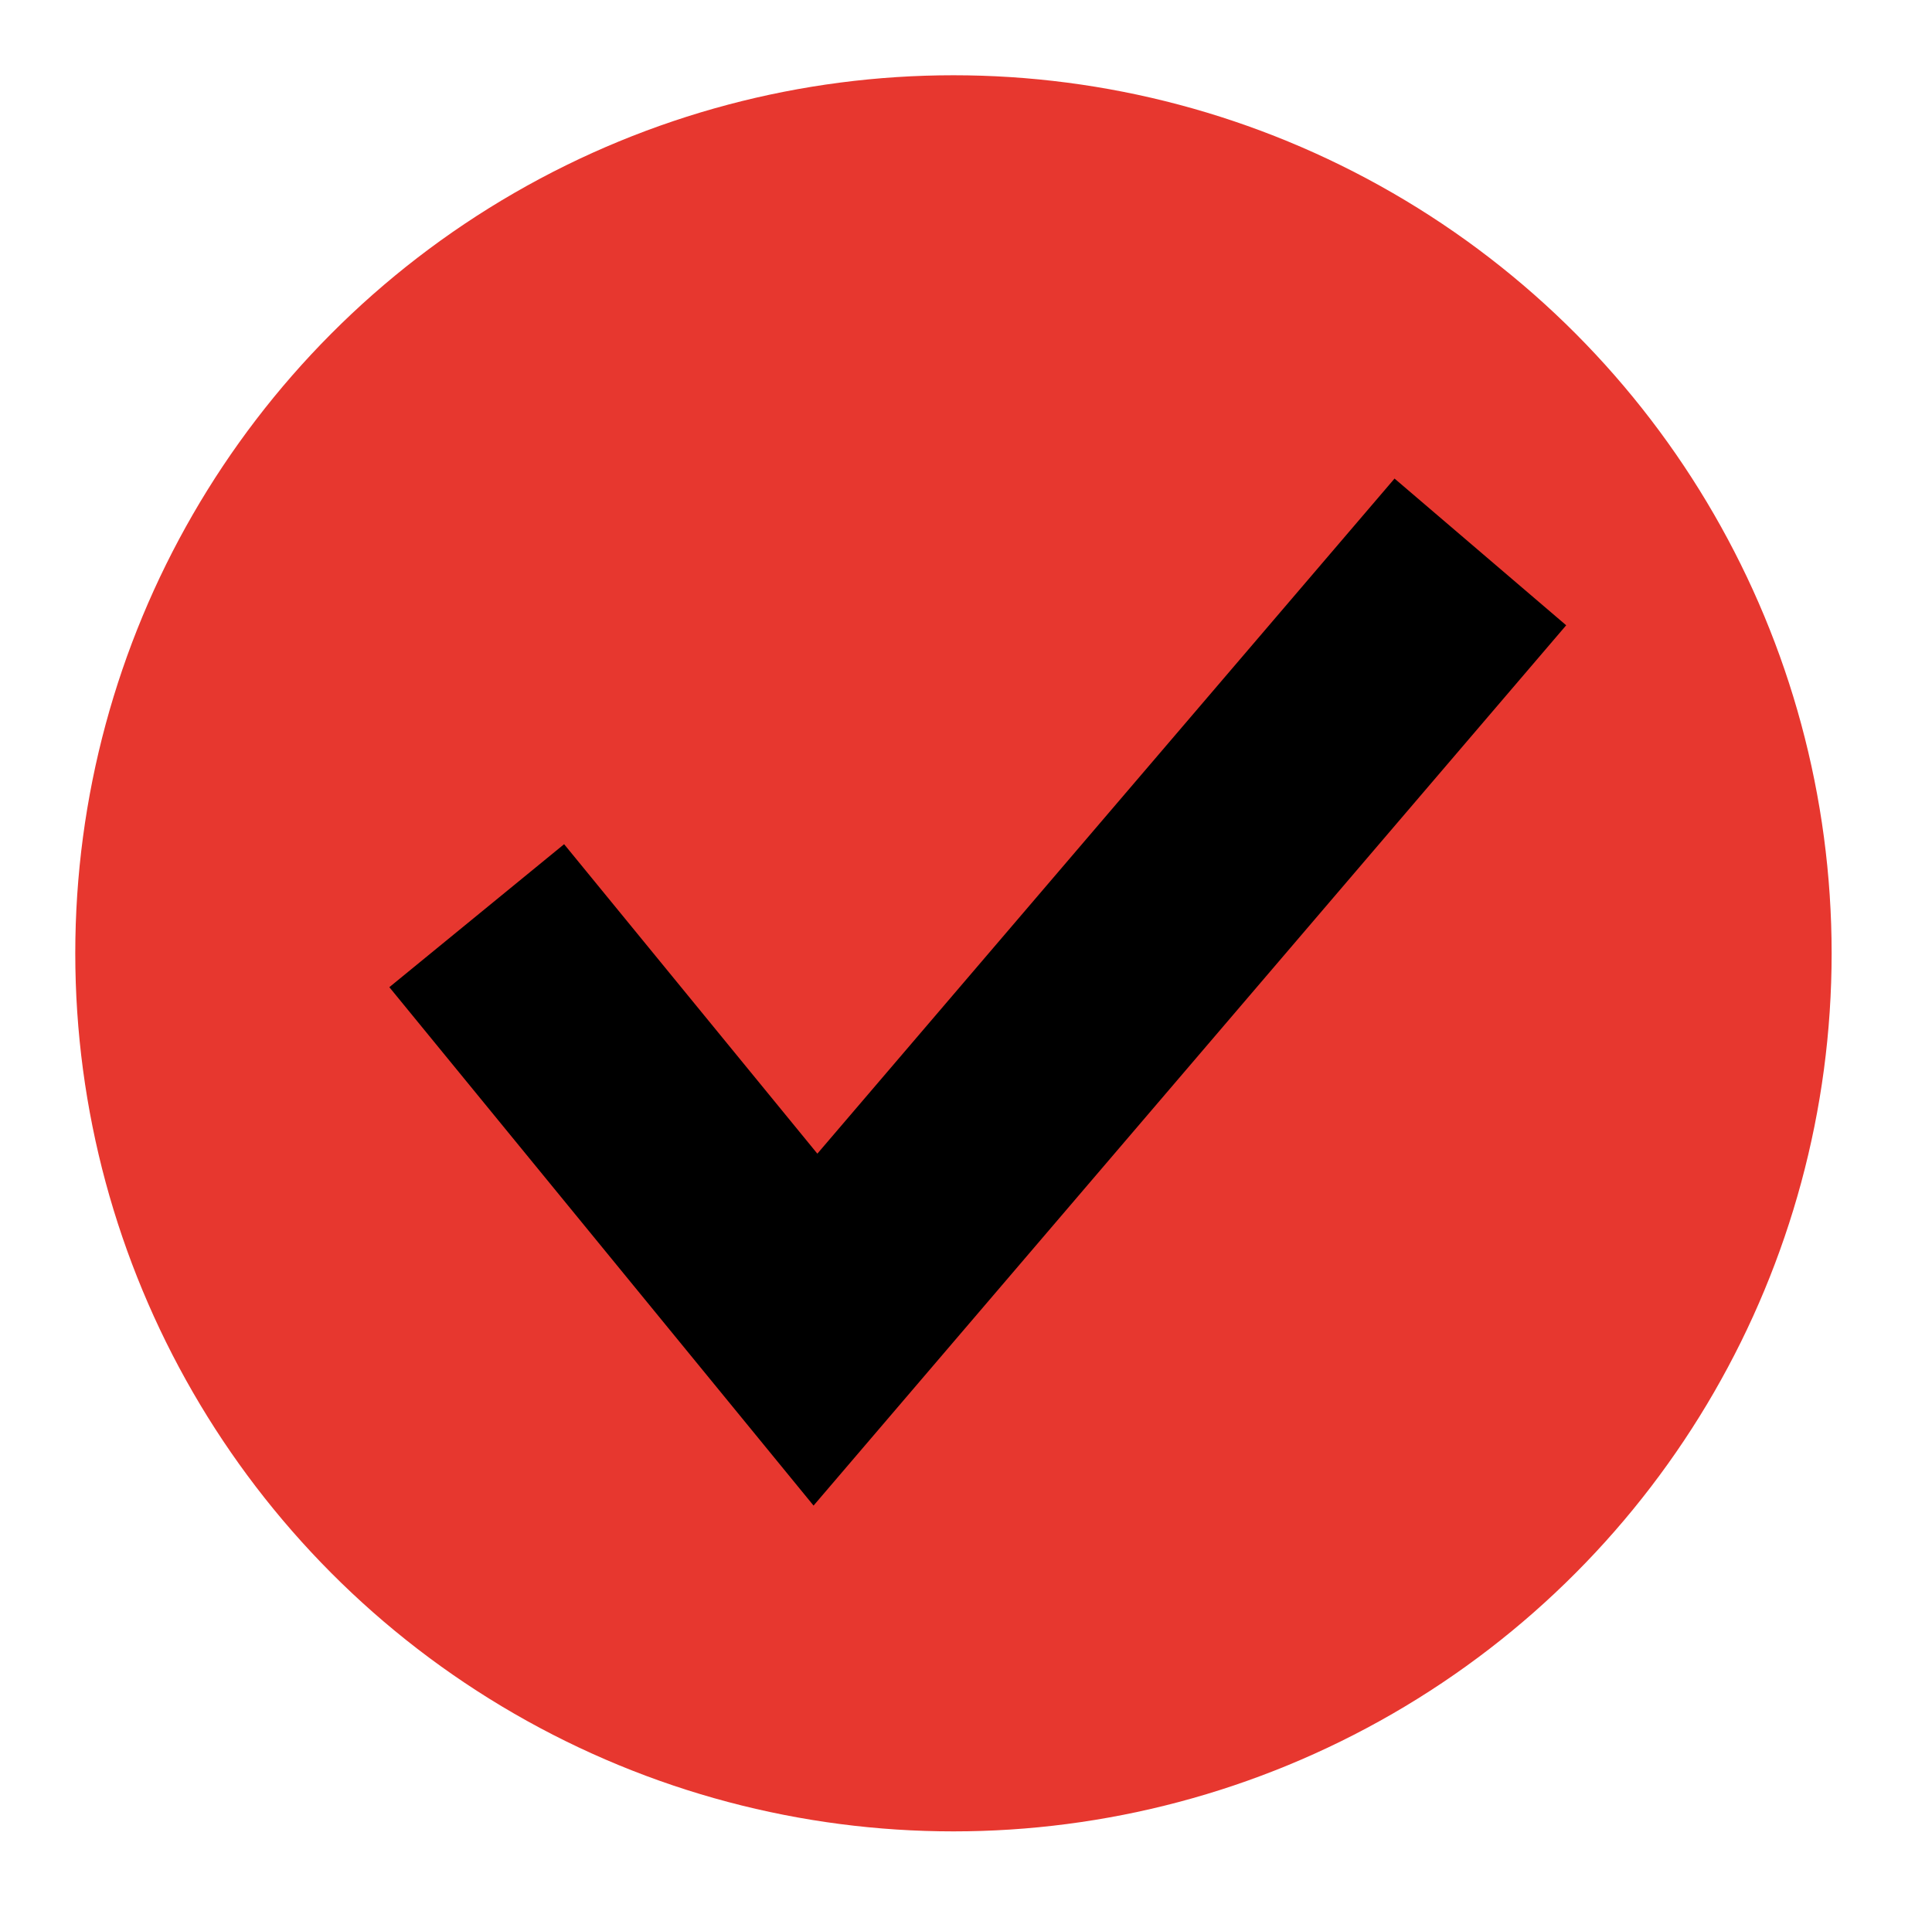 <?xml version="1.0" encoding="UTF-8"?> <svg xmlns="http://www.w3.org/2000/svg" width="77" height="76" viewBox="0 0 77 76" fill="none"> <circle cx="38" cy="38" r="35" fill="#E7372F"></circle> <path d="M19 36.5L32.5 53L59 22" stroke="black" stroke-width="9"></path> </svg> 